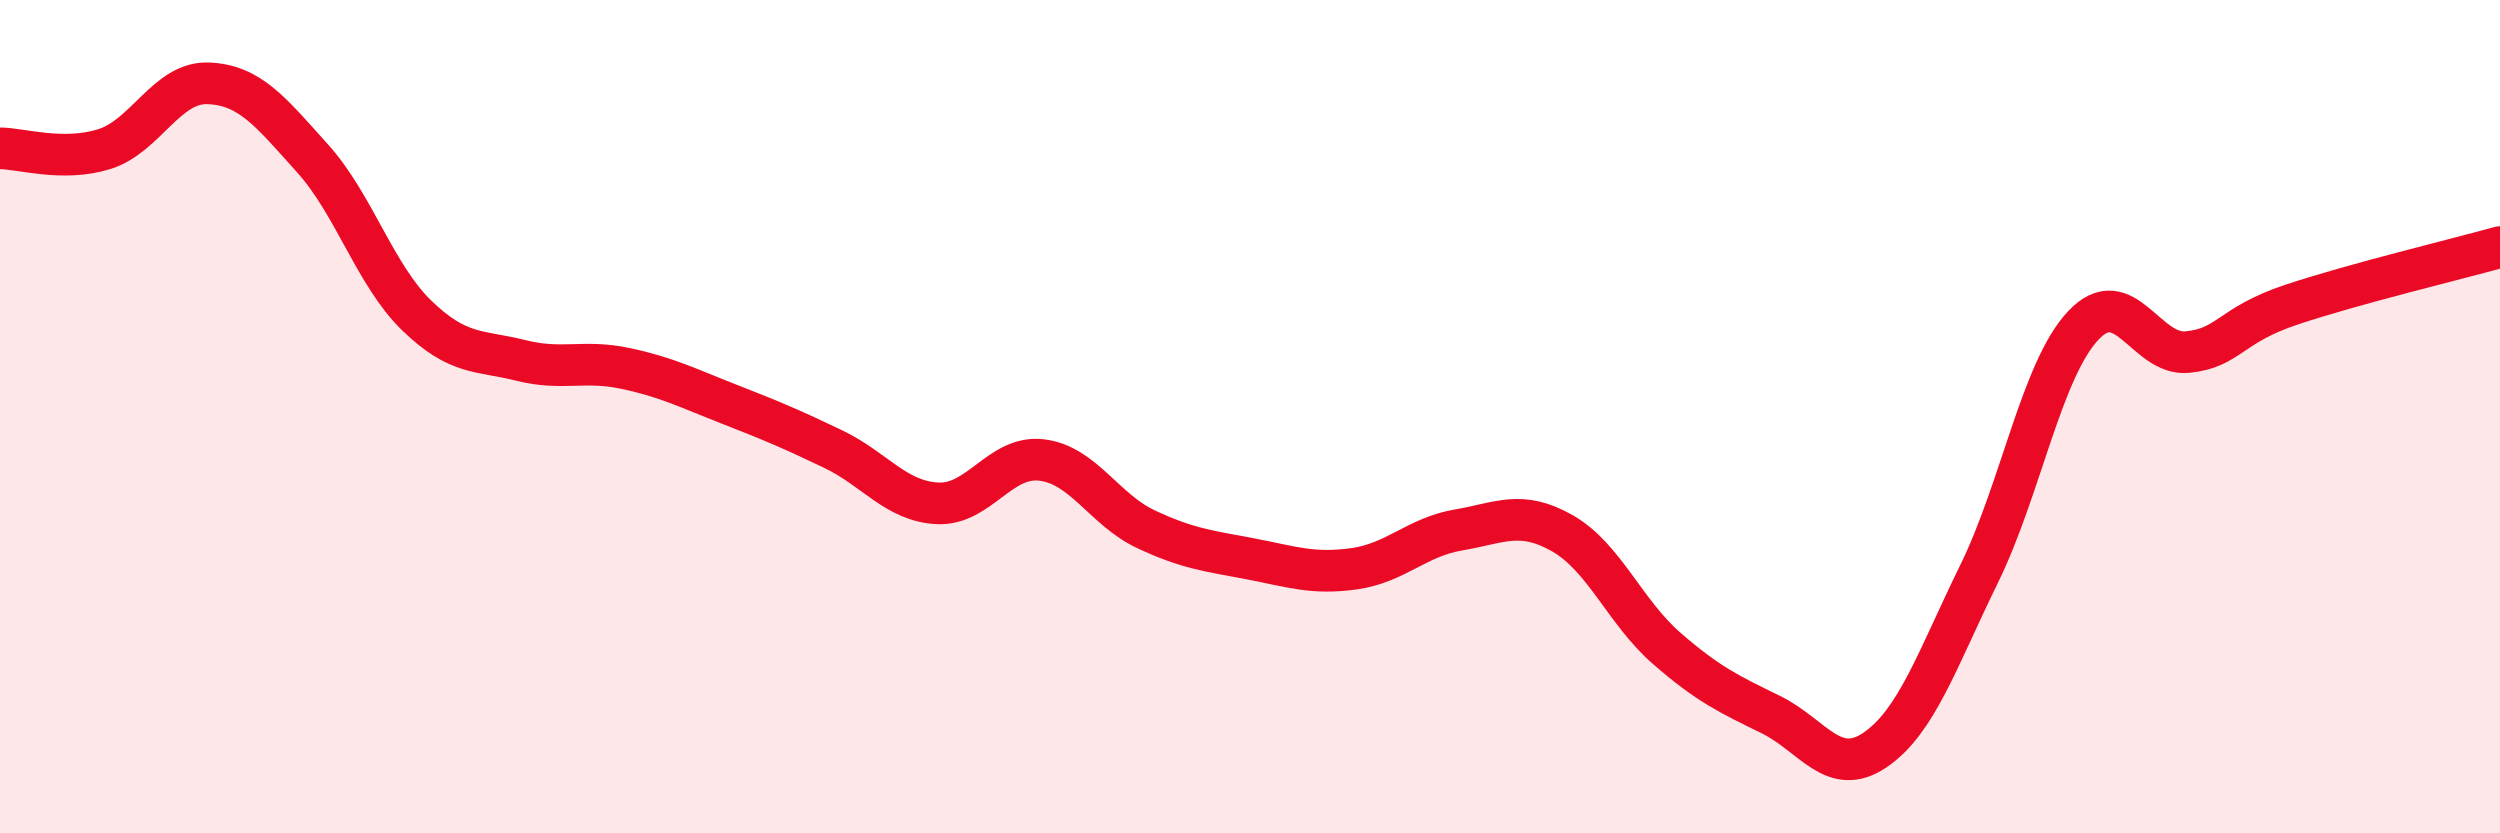 
    <svg width="60" height="20" viewBox="0 0 60 20" xmlns="http://www.w3.org/2000/svg">
      <path
        d="M 0,3.56 C 0.5,3.56 1.5,3.89 2.5,3.58 C 3.5,3.27 4,1.96 5,2 C 6,2.04 6.5,2.69 7.5,3.8 C 8.5,4.91 9,6.6 10,7.57 C 11,8.54 11.5,8.4 12.5,8.65 C 13.5,8.9 14,8.63 15,8.84 C 16,9.05 16.5,9.31 17.5,9.7 C 18.5,10.09 19,10.3 20,10.78 C 21,11.26 21.5,12.03 22.5,12.08 C 23.5,12.13 24,10.92 25,11.04 C 26,11.16 26.5,12.23 27.5,12.7 C 28.5,13.17 29,13.22 30,13.41 C 31,13.6 31.5,13.79 32.5,13.65 C 33.5,13.51 34,12.89 35,12.72 C 36,12.55 36.5,12.23 37.5,12.8 C 38.5,13.37 39,14.69 40,15.56 C 41,16.43 41.5,16.66 42.5,17.15 C 43.5,17.64 44,18.68 45,18 C 46,17.32 46.5,15.81 47.5,13.77 C 48.5,11.73 49,8.87 50,7.81 C 51,6.75 51.5,8.55 52.5,8.45 C 53.5,8.35 53.5,7.81 55,7.31 C 56.5,6.81 59,6.21 60,5.93L60 20L0 20Z"
        fill="#EB0A25"
        opacity="0.1"
        stroke-linecap="round"
        stroke-linejoin="round"
      />
      <path
        d="M 0,3.56 C 0.5,3.56 1.5,3.89 2.5,3.58 C 3.5,3.27 4,1.96 5,2 C 6,2.04 6.5,2.69 7.5,3.8 C 8.5,4.91 9,6.6 10,7.57 C 11,8.54 11.5,8.4 12.5,8.65 C 13.5,8.9 14,8.63 15,8.84 C 16,9.05 16.5,9.31 17.5,9.7 C 18.5,10.09 19,10.3 20,10.78 C 21,11.26 21.5,12.03 22.5,12.08 C 23.5,12.13 24,10.92 25,11.04 C 26,11.16 26.5,12.23 27.5,12.7 C 28.5,13.17 29,13.22 30,13.41 C 31,13.6 31.5,13.79 32.5,13.65 C 33.5,13.51 34,12.89 35,12.72 C 36,12.55 36.5,12.23 37.5,12.8 C 38.5,13.37 39,14.69 40,15.56 C 41,16.43 41.5,16.66 42.5,17.15 C 43.5,17.64 44,18.68 45,18 C 46,17.32 46.5,15.81 47.5,13.77 C 48.5,11.73 49,8.87 50,7.81 C 51,6.75 51.5,8.55 52.5,8.45 C 53.5,8.35 53.5,7.81 55,7.31 C 56.5,6.81 59,6.21 60,5.93"
        stroke="#EB0A25"
        stroke-width="1"
        fill="none"
        stroke-linecap="round"
        stroke-linejoin="round"
      />
    </svg>
  